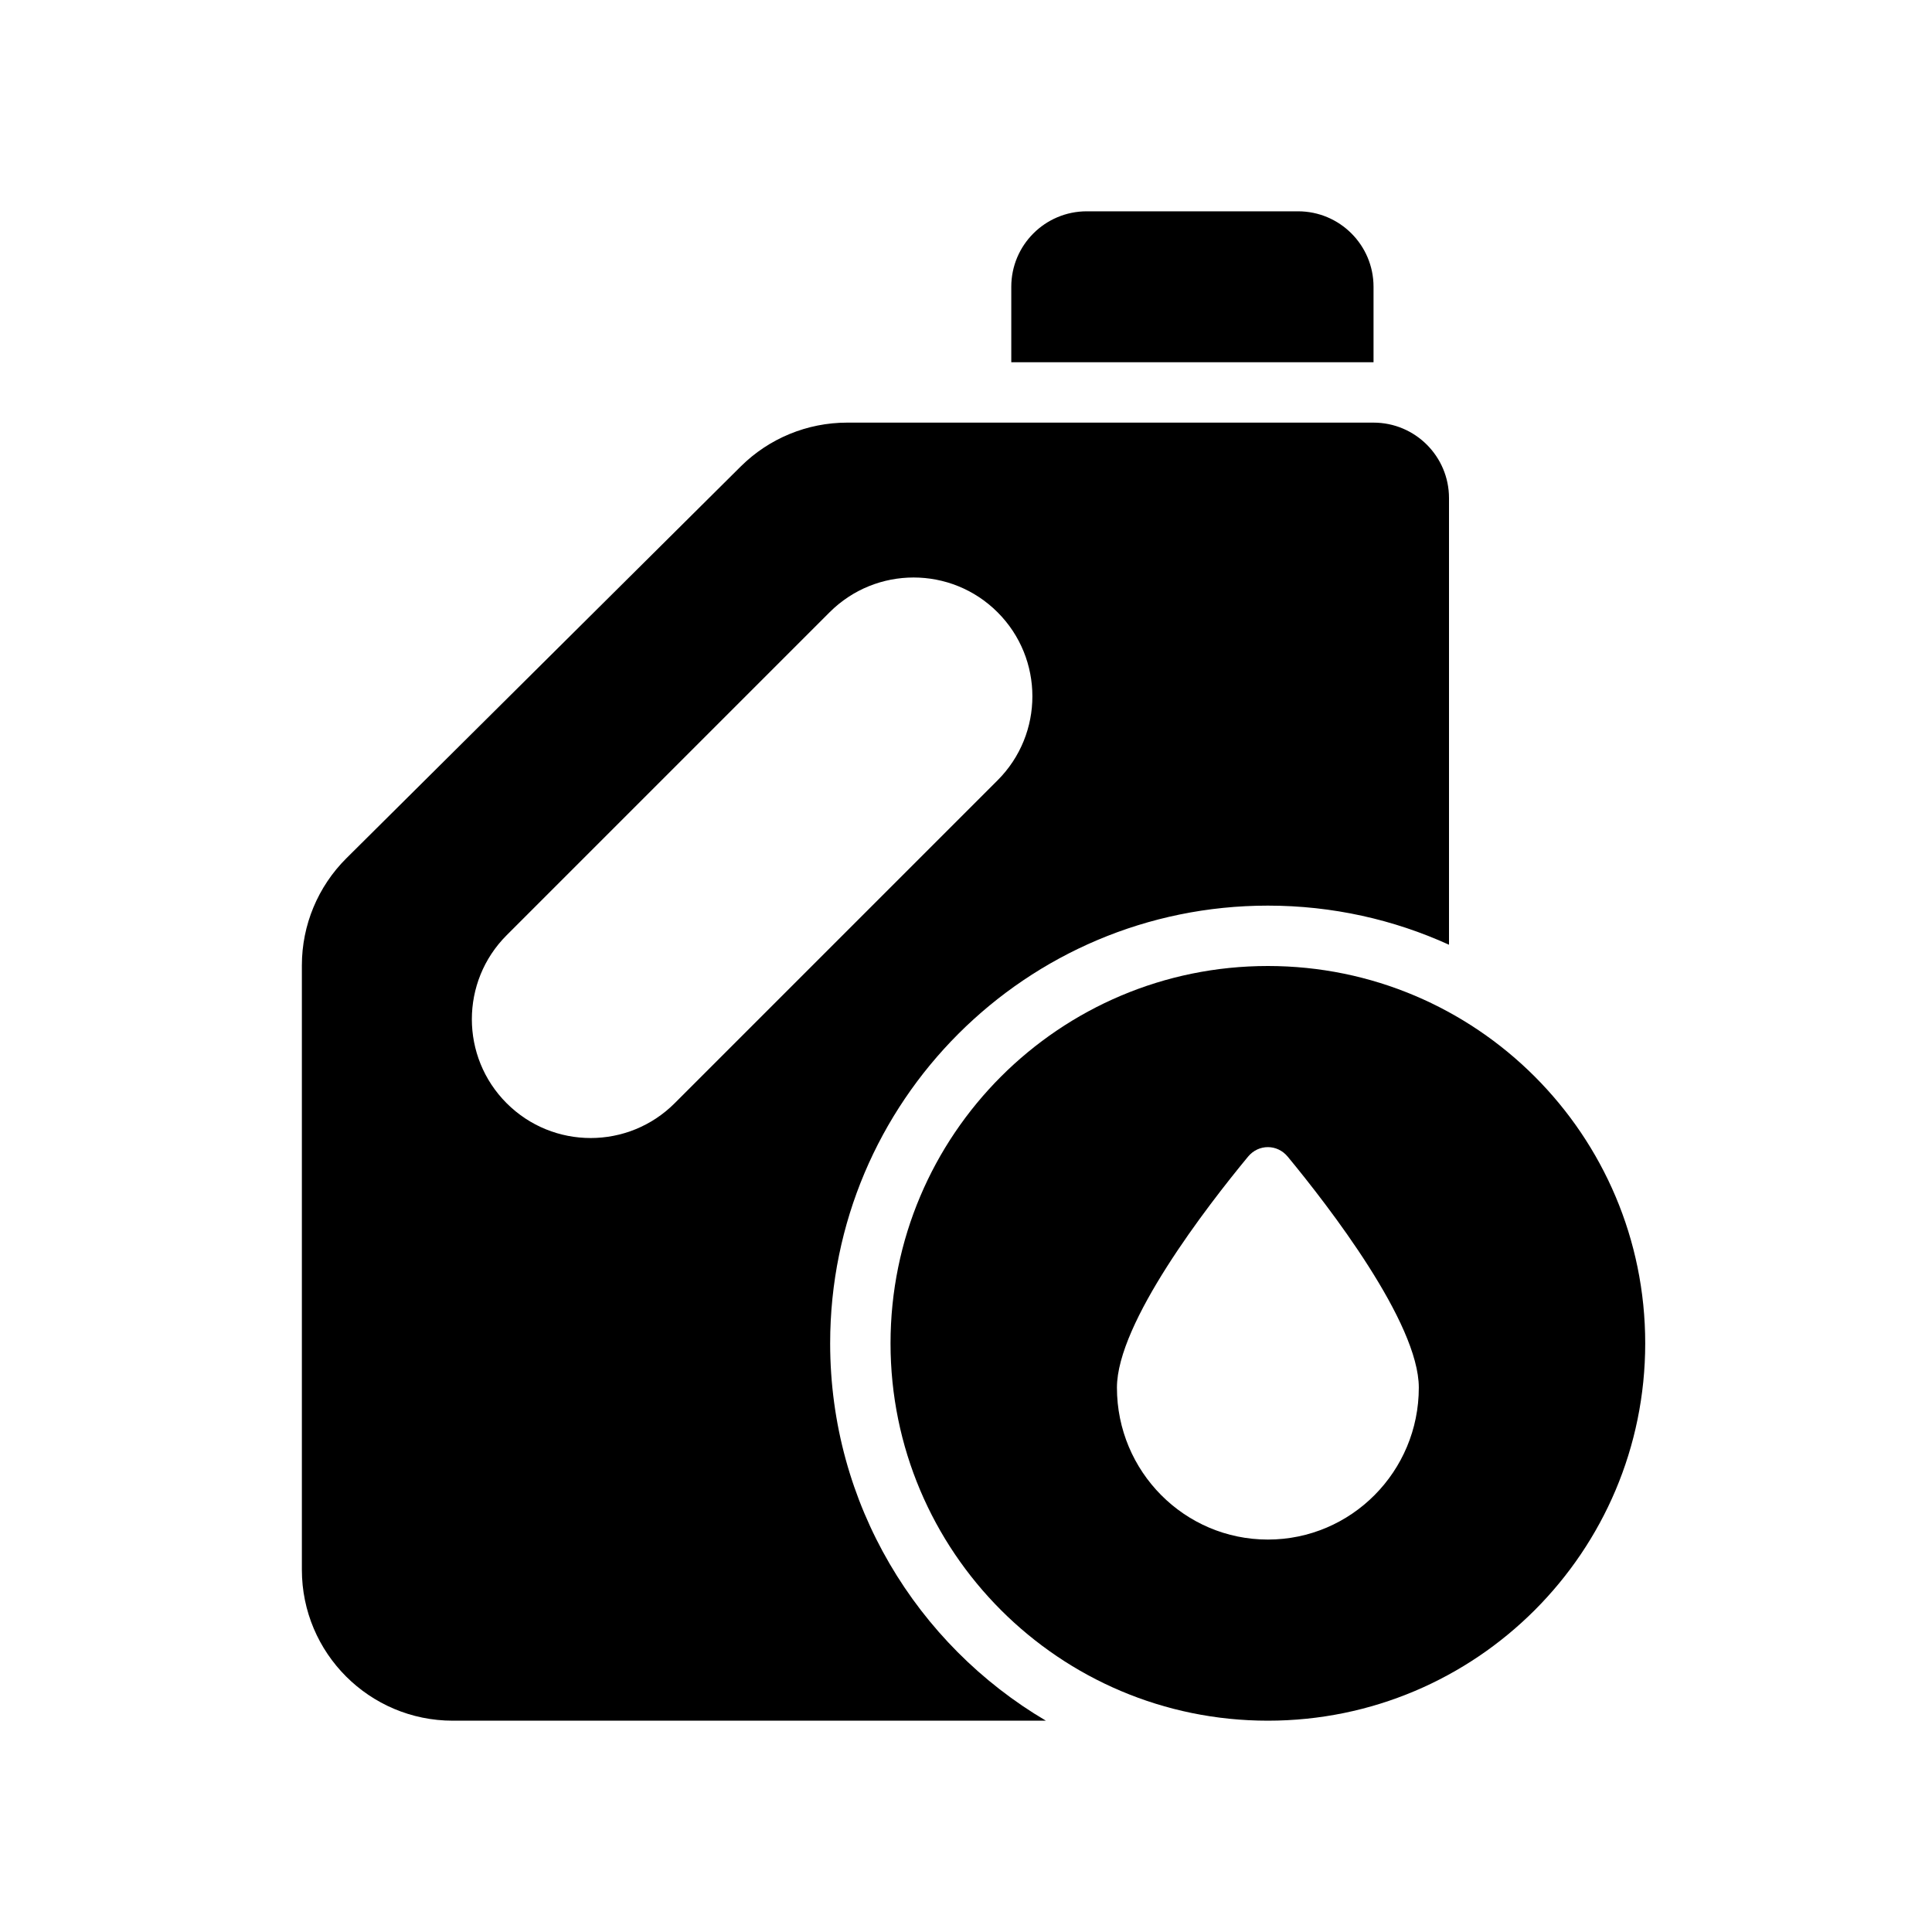 <svg xmlns="http://www.w3.org/2000/svg" fill="none" height="512" viewBox="0 0 128 128" width="512"><g fill="rgb(0,0,0)"><path d="m86 14c2.761 0 5 2.239 5 5v5c-8.333 0-15.667 0-24 0v-5c0-2.761 2.239-5 5-5z"></path><g clip-rule="evenodd" fill-rule="evenodd"><path d="m96 33c0-2.761-2.239-5-5-5h-34.877c-2.641 0-5.175 1.045-7.048 2.906l-26.123 25.953c-1.889 1.877-2.952 4.431-2.952 7.094v40.047c0 5.523 4.477 10 10 10h39.294c-8.554-5.043-14.294-14.351-14.294-25 0-16.016 12.984-29 29-29 4.28 0 8.343.927 12 2.591zm-29.907 7.566c3.074 3.074 3.074 8.058 0 11.131l-21.395 21.395c-3.074 3.074-8.057 3.074-11.131 0-3.074-3.074-3.074-8.057 0-11.131l21.395-21.395c3.074-3.074 8.058-3.074 11.131 0z"></path><path d="m84 114c13.807 0 25-11.193 25-25 0-13.807-11.193-25-25-25s-25 11.193-25 25c0 13.807 11.193 25 25 25zm10-22.067c0 5.56-4.477 10.067-10 10.067-5.523 0-10-4.507-10-10.067 0-4.297 5.974-12.018 8.687-15.303.694-.84 1.932-.84 2.626 0 2.713 3.285 8.687 11.005 8.687 15.303z"></path></g></g></svg>